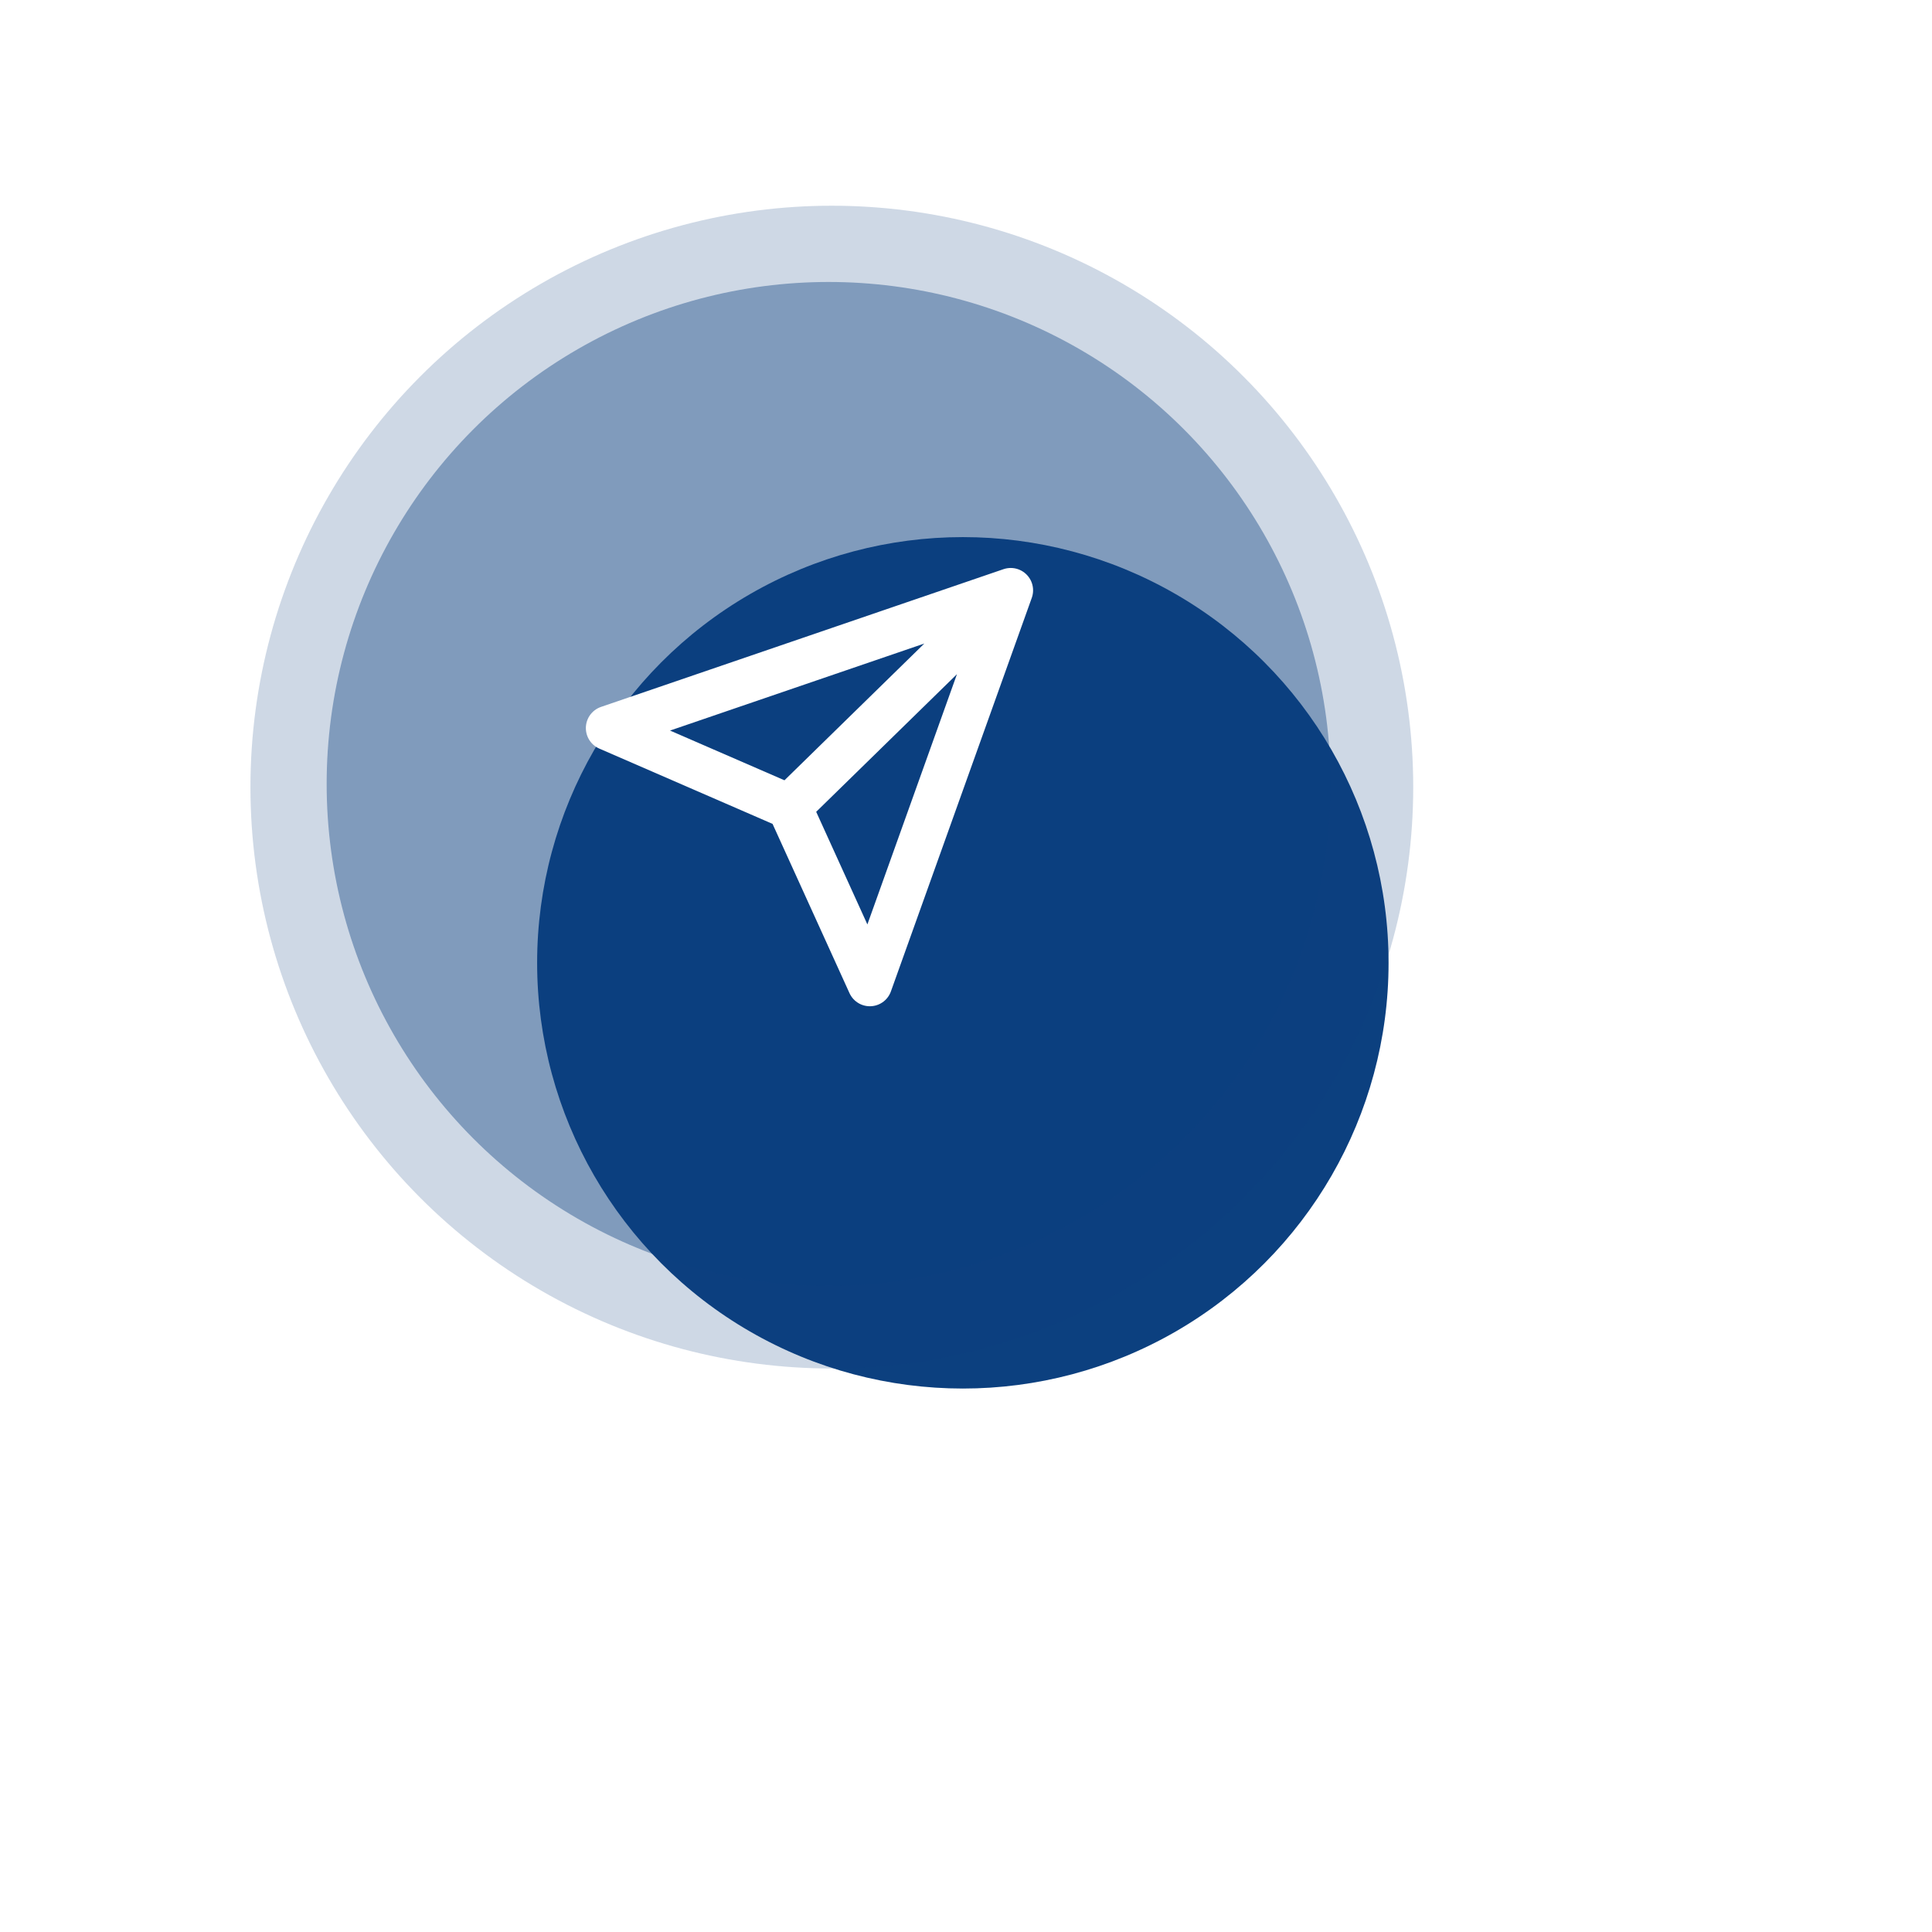 <svg width="216" height="216" viewBox="0 0 216 216" fill="none" xmlns="http://www.w3.org/2000/svg">
<g filter="url(#filter0_d_1_435)">
<circle cx="92.648" cy="87.645" r="47.596" fill="#0C407F"/>
</g>
<circle cx="93" cy="88" r="65" fill="#0C407F" fill-opacity="0.2"/>
<circle cx="92.641" cy="87.645" r="56.12" fill="#0C407F" fill-opacity="0.4"/>
<path d="M113 66L88.25 90.2M113 66L97.25 110L88.25 90.2M113 66L68 81.4L88.25 90.2" stroke="white" stroke-width="5" stroke-linecap="round" stroke-linejoin="round"/>
<defs>
<filter id="filter0_d_1_435" x="0.052" y="0.049" width="215.191" height="215.191" filterUnits="userSpaceOnUse" color-interpolation-filters="sRGB">
<feFlood flood-opacity="0" result="BackgroundImageFix"/>
<feColorMatrix in="SourceAlpha" type="matrix" values="0 0 0 0 0 0 0 0 0 0 0 0 0 0 0 0 0 0 127 0" result="hardAlpha"/>
<feOffset dx="15" dy="20"/>
<feGaussianBlur stdDeviation="30"/>
<feColorMatrix type="matrix" values="0 0 0 0 0.776 0 0 0 0 0.8 0 0 0 0 0.859 0 0 0 0.5 0"/>
<feBlend mode="normal" in2="BackgroundImageFix" result="effect1_dropShadow_1_435"/>
<feBlend mode="normal" in="SourceGraphic" in2="effect1_dropShadow_1_435" result="shape"/>
</filter>
</defs>
</svg>
